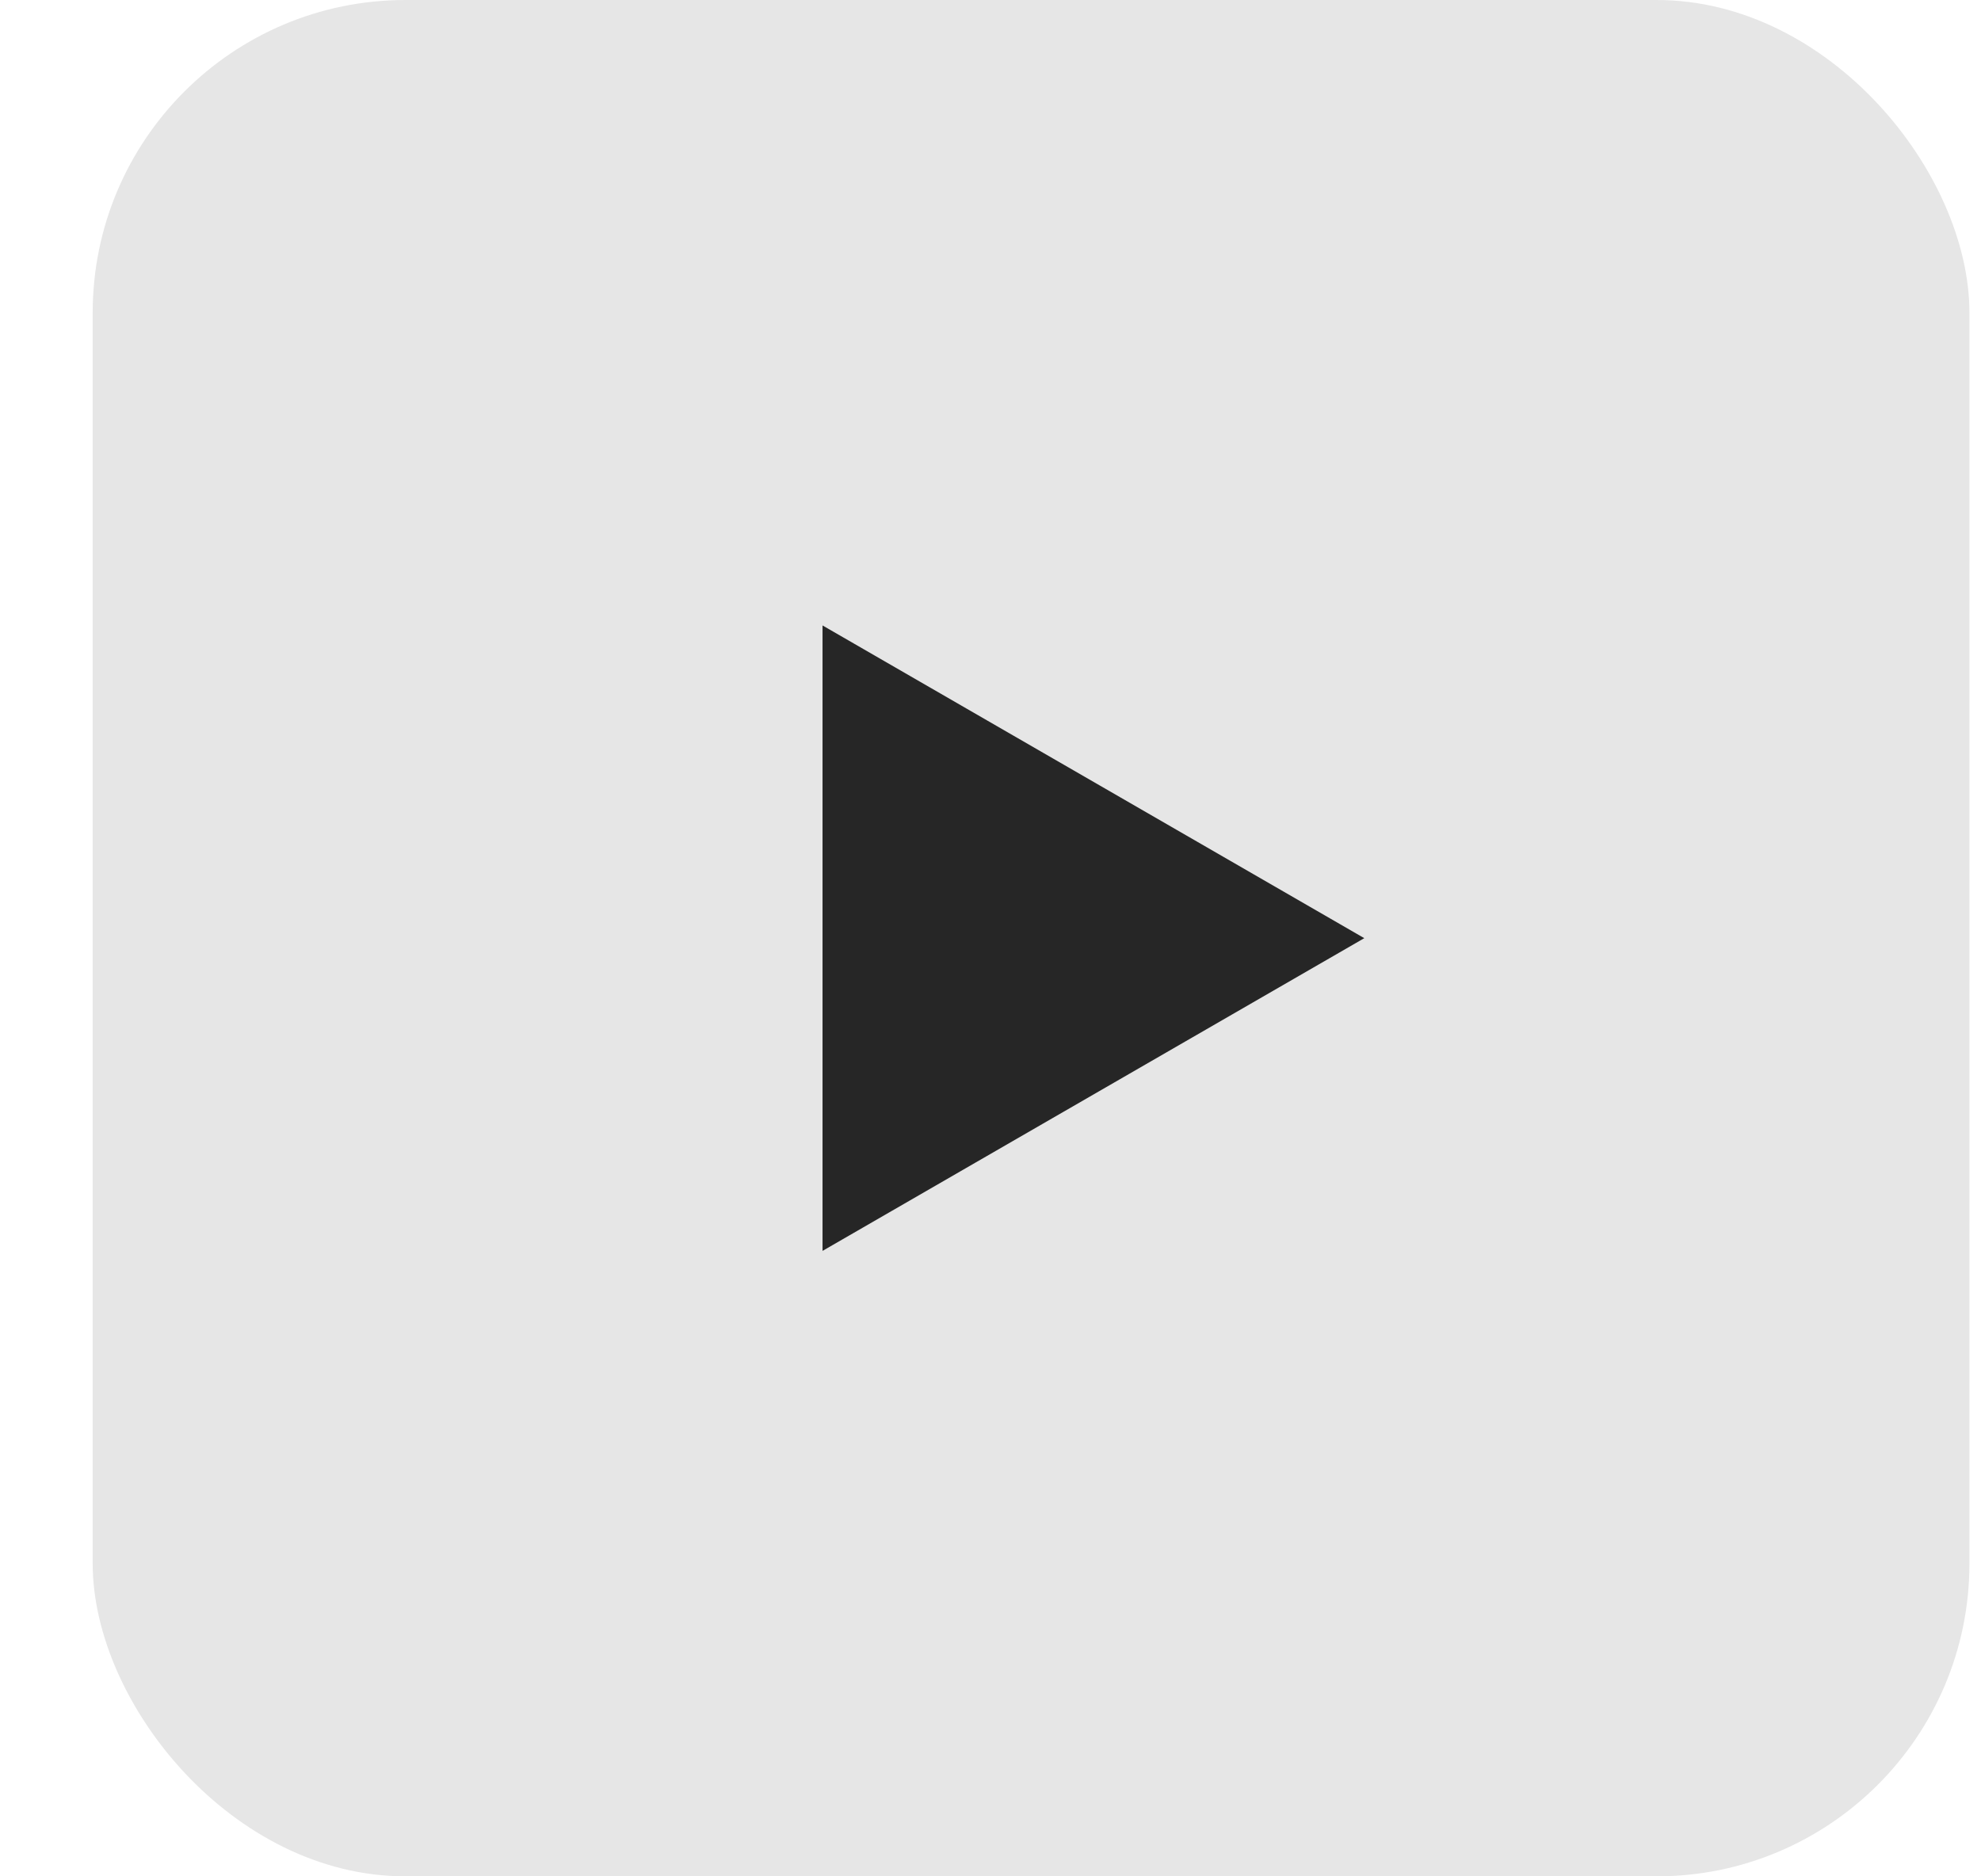 <svg width="19" height="18" viewBox="0 0 19 18" fill="none" xmlns="http://www.w3.org/2000/svg">
<rect x="0.889" y="6.10352e-05" width="18" height="18" rx="3" fill="#E6E6E6"/>
<path d="M13.085 9L7.889 12L7.889 6L13.085 9Z" fill="#262626"/>
</svg>
